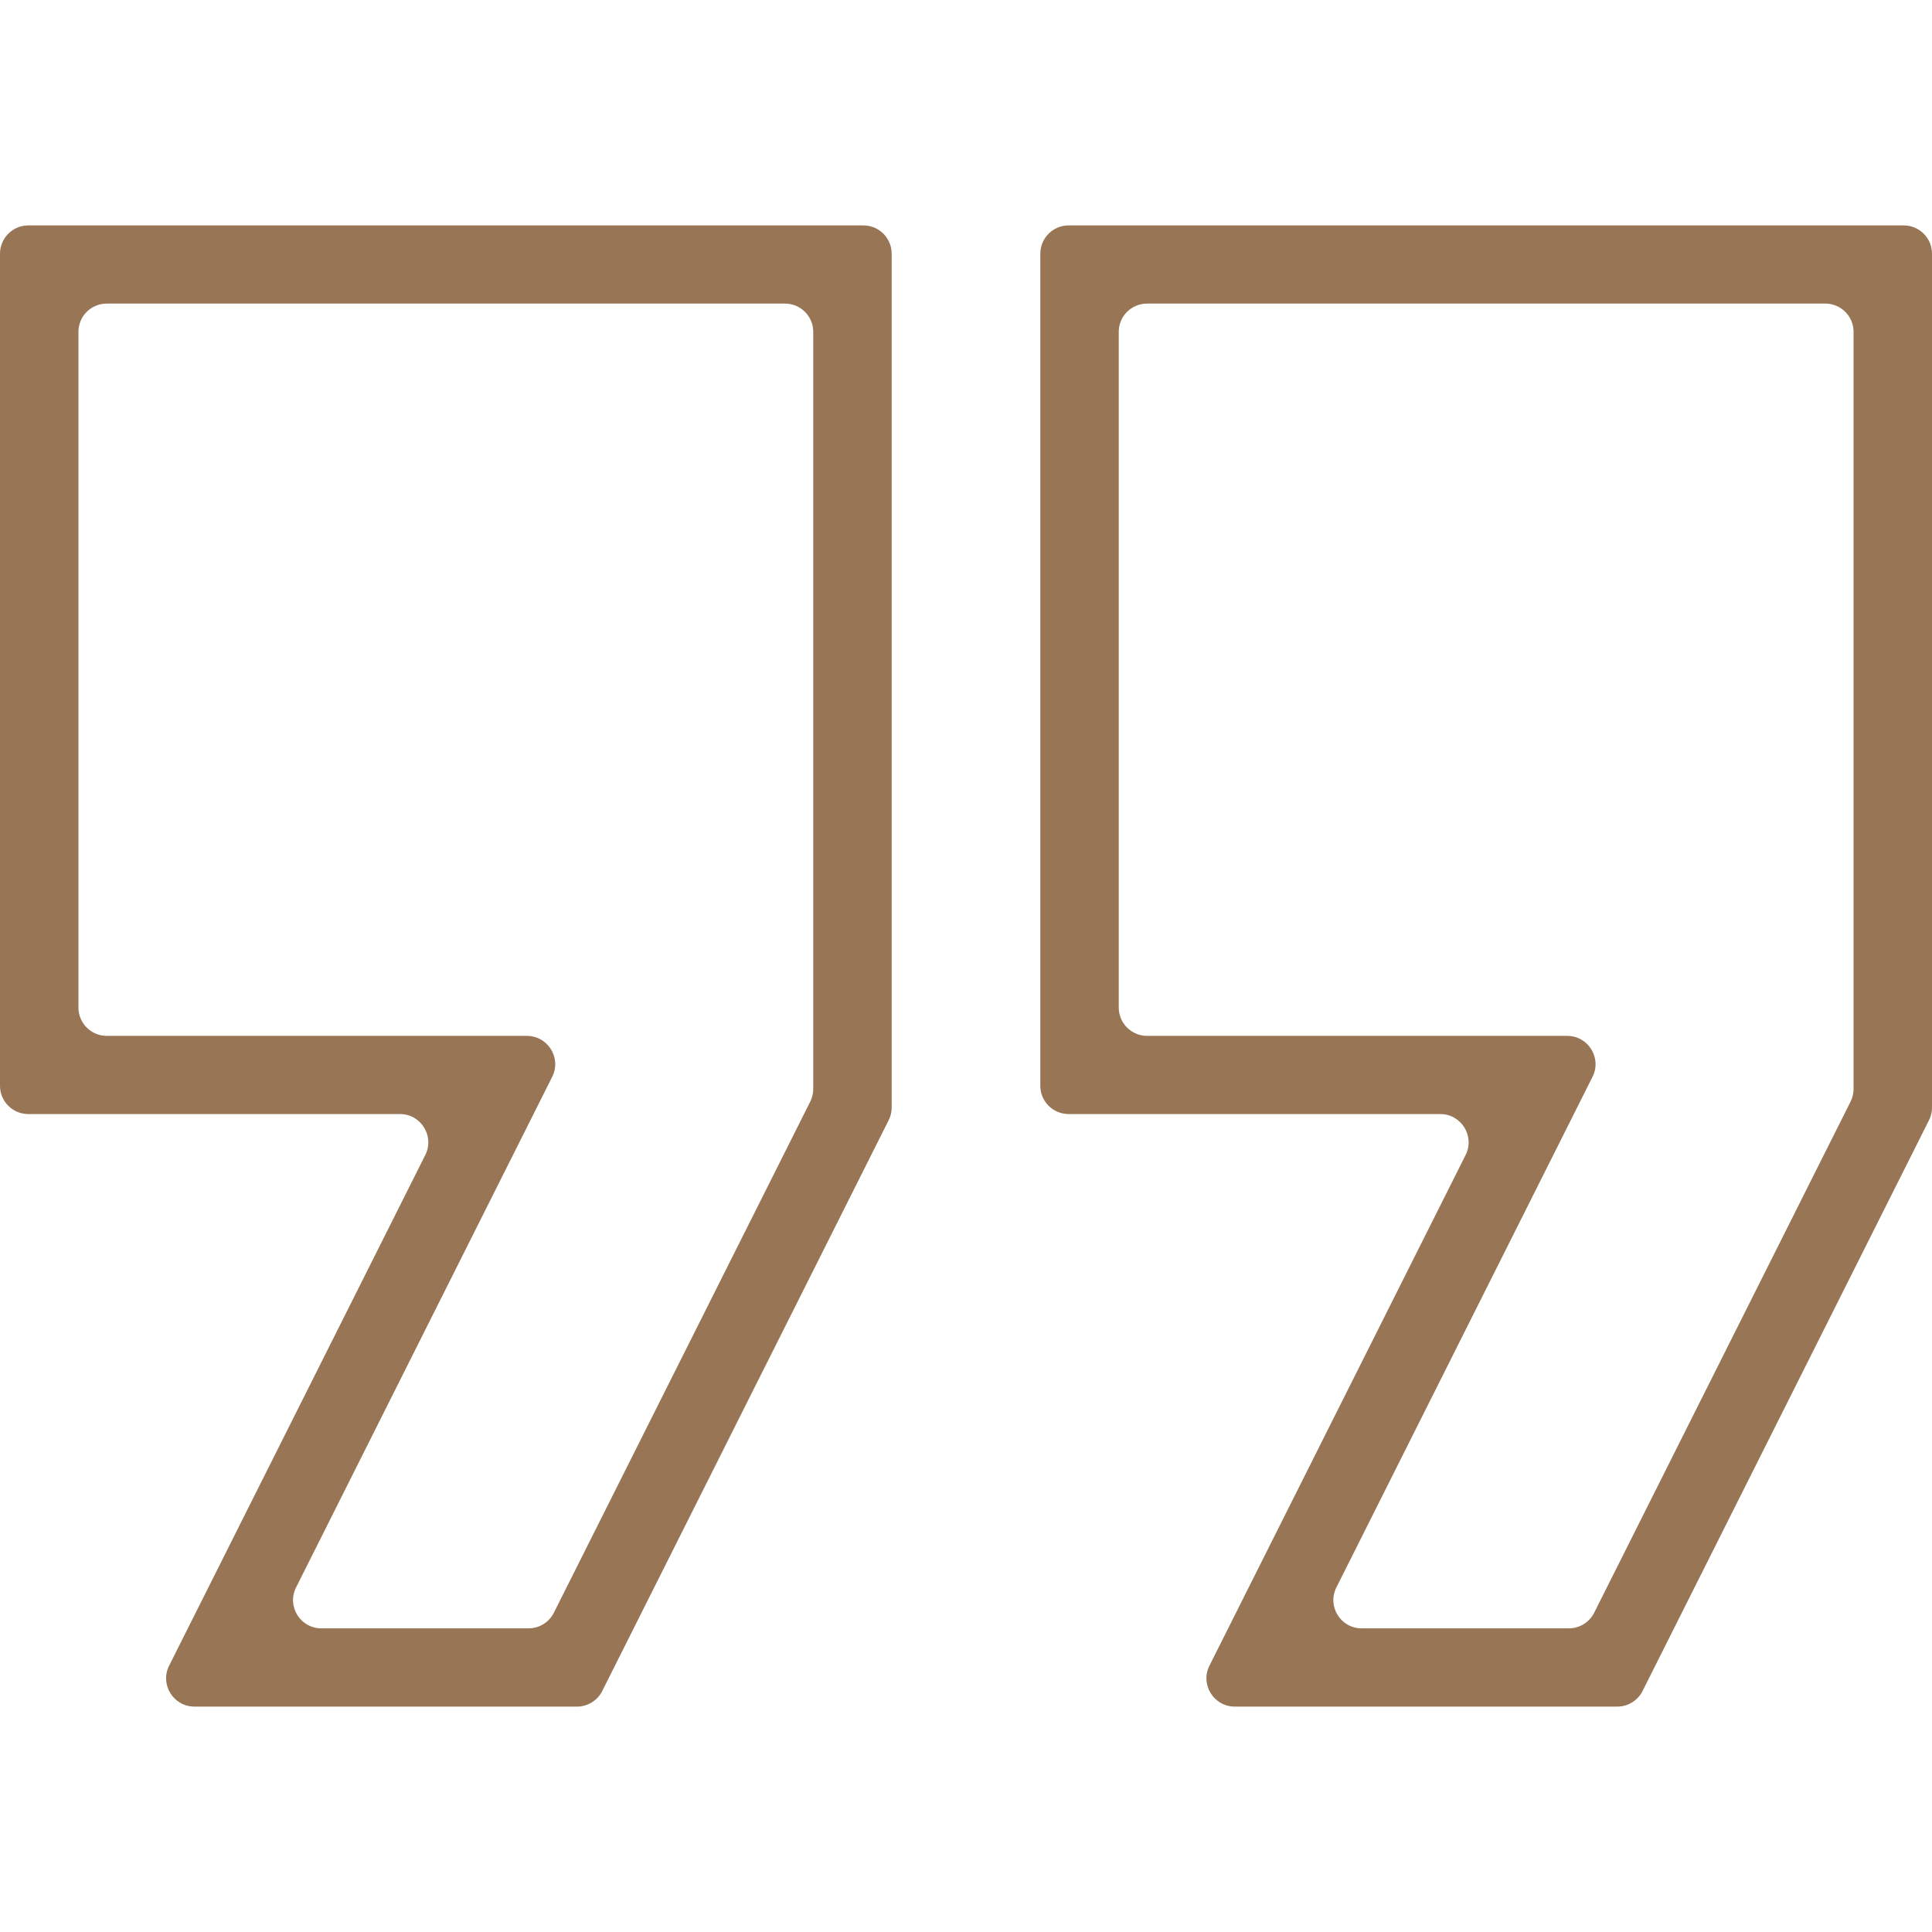 <svg width="30" height="30" viewBox="0 0 30 30" fill="none"
                                    xmlns="http://www.w3.org/2000/svg">
                                    <path
                                        d="M16.154 3.939V16.861C16.154 17.103 16.351 17.299 16.594 17.299H22.365C22.692 17.299 22.904 17.643 22.758 17.935L18.78 25.865C18.634 26.156 18.847 26.5 19.174 26.5H25.113C25.279 26.5 25.432 26.406 25.506 26.257L29.954 17.393C29.985 17.332 30 17.265 30 17.197V3.939C30 3.697 29.803 3.5 29.56 3.5H16.594C16.351 3.5 16.154 3.697 16.154 3.939ZM28.736 17.105L24.754 25.043C24.679 25.192 24.527 25.285 24.36 25.285H21.144C20.817 25.285 20.605 24.942 20.751 24.65L24.729 16.72C24.875 16.429 24.662 16.085 24.335 16.085H17.812C17.569 16.085 17.372 15.888 17.372 15.646V5.152C17.372 4.91 17.569 4.714 17.812 4.714H28.342C28.585 4.714 28.782 4.91 28.782 5.152V16.91C28.782 16.977 28.766 17.045 28.736 17.105Z"
                                        fill="#987555"></path>
                                    <path
                                        d="M0.44 17.299H6.211C6.538 17.299 6.75 17.643 6.604 17.935L2.626 25.865C2.48 26.156 2.693 26.5 3.02 26.5H8.959C9.125 26.5 9.278 26.406 9.352 26.257L13.8 17.393C13.831 17.332 13.846 17.265 13.846 17.197V3.939C13.846 3.697 13.649 3.5 13.406 3.5H0.44C0.197 3.5 0 3.697 0 3.939V16.861C0 17.103 0.197 17.299 0.44 17.299ZM1.658 4.714H12.188C12.431 4.714 12.628 4.91 12.628 5.152V16.91C12.628 16.977 12.612 17.045 12.582 17.105L8.6 25.043C8.525 25.192 8.373 25.285 8.206 25.285H4.99C4.663 25.285 4.451 24.942 4.597 24.65L8.575 16.72C8.721 16.429 8.508 16.085 8.181 16.085H1.658C1.415 16.085 1.218 15.888 1.218 15.646V5.152C1.218 4.91 1.415 4.714 1.658 4.714Z"
                                        fill="#987555"></path>
                                </svg>